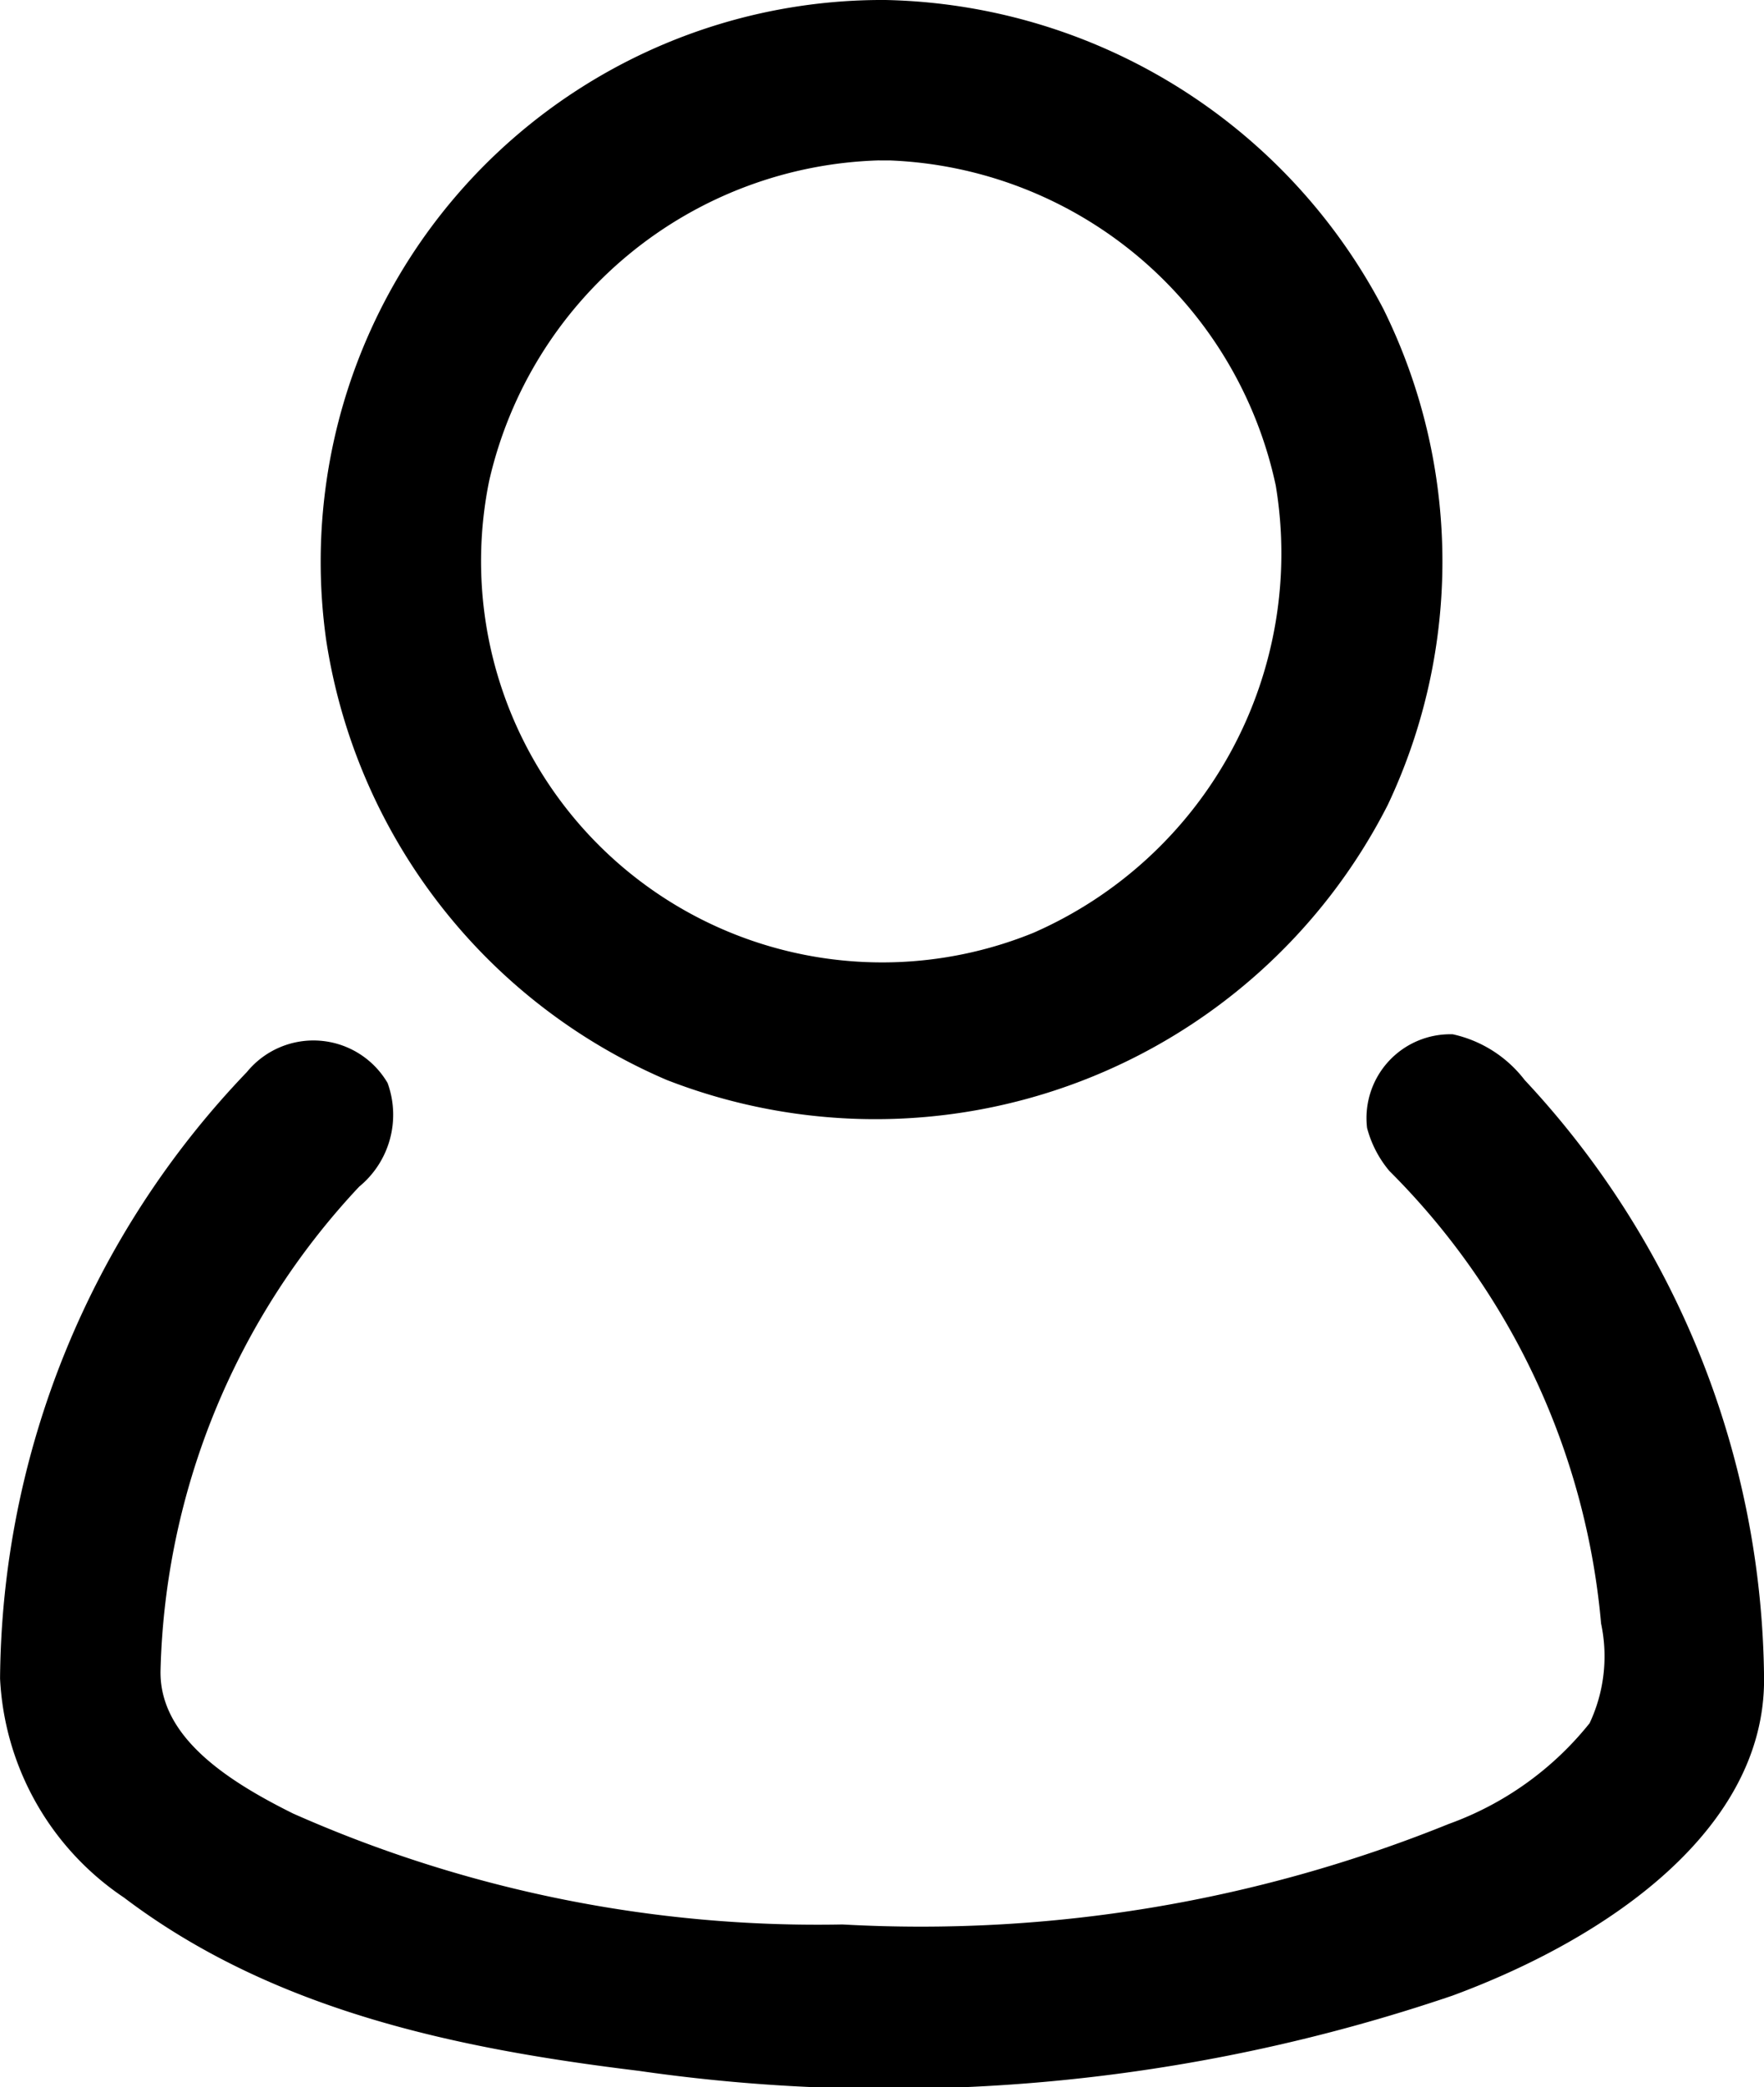 <svg xmlns="http://www.w3.org/2000/svg" width="28.737" height="33.993" viewBox="0 0 28.737 33.993">
  <path id="user" d="M28.677,19.845a2.021,2.021,0,0,1,1.171.745,14.445,14.445,0,0,1,3.9,9.747c.016,2.438-2.5,4.215-5.079,5.166a28.527,28.527,0,0,1-13.253,1.224c-2.943-.358-5.947-.975-8.385-2.821a4.566,4.566,0,0,1-2.02-3.567,14.423,14.423,0,0,1,4.02-9.878,1.4,1.4,0,0,1,2.293.177,1.515,1.515,0,0,1-.463,1.689,11.946,11.946,0,0,0-3.236,7.882c-.021,1.085,1.1,1.8,2.157,2.326a21.057,21.057,0,0,0,8.952,1.808,22.942,22.942,0,0,0,9.88-1.638,5.186,5.186,0,0,0,2.292-1.64,2.564,2.564,0,0,0,.187-1.623,11.88,11.88,0,0,0-3.449-7.371,1.8,1.8,0,0,1-.363-.7A1.365,1.365,0,0,1,28.677,19.845ZM19.437,3a9.37,9.37,0,0,1,8.109,5.031,9.275,9.275,0,0,1,.073,8.076,9.366,9.366,0,0,1-11.747,4.482,9.325,9.325,0,0,1-5.549-7.169A9.149,9.149,0,0,1,19.32,3Zm-.1,2.612a6.716,6.716,0,0,0-6.357,5.215,6.535,6.535,0,0,0,8.866,7.365,6.744,6.744,0,0,0,3.947-7.285,6.7,6.7,0,0,0-6.287-5.294h-.169Z" transform="translate(-5.01 -3)"/>
</svg>
